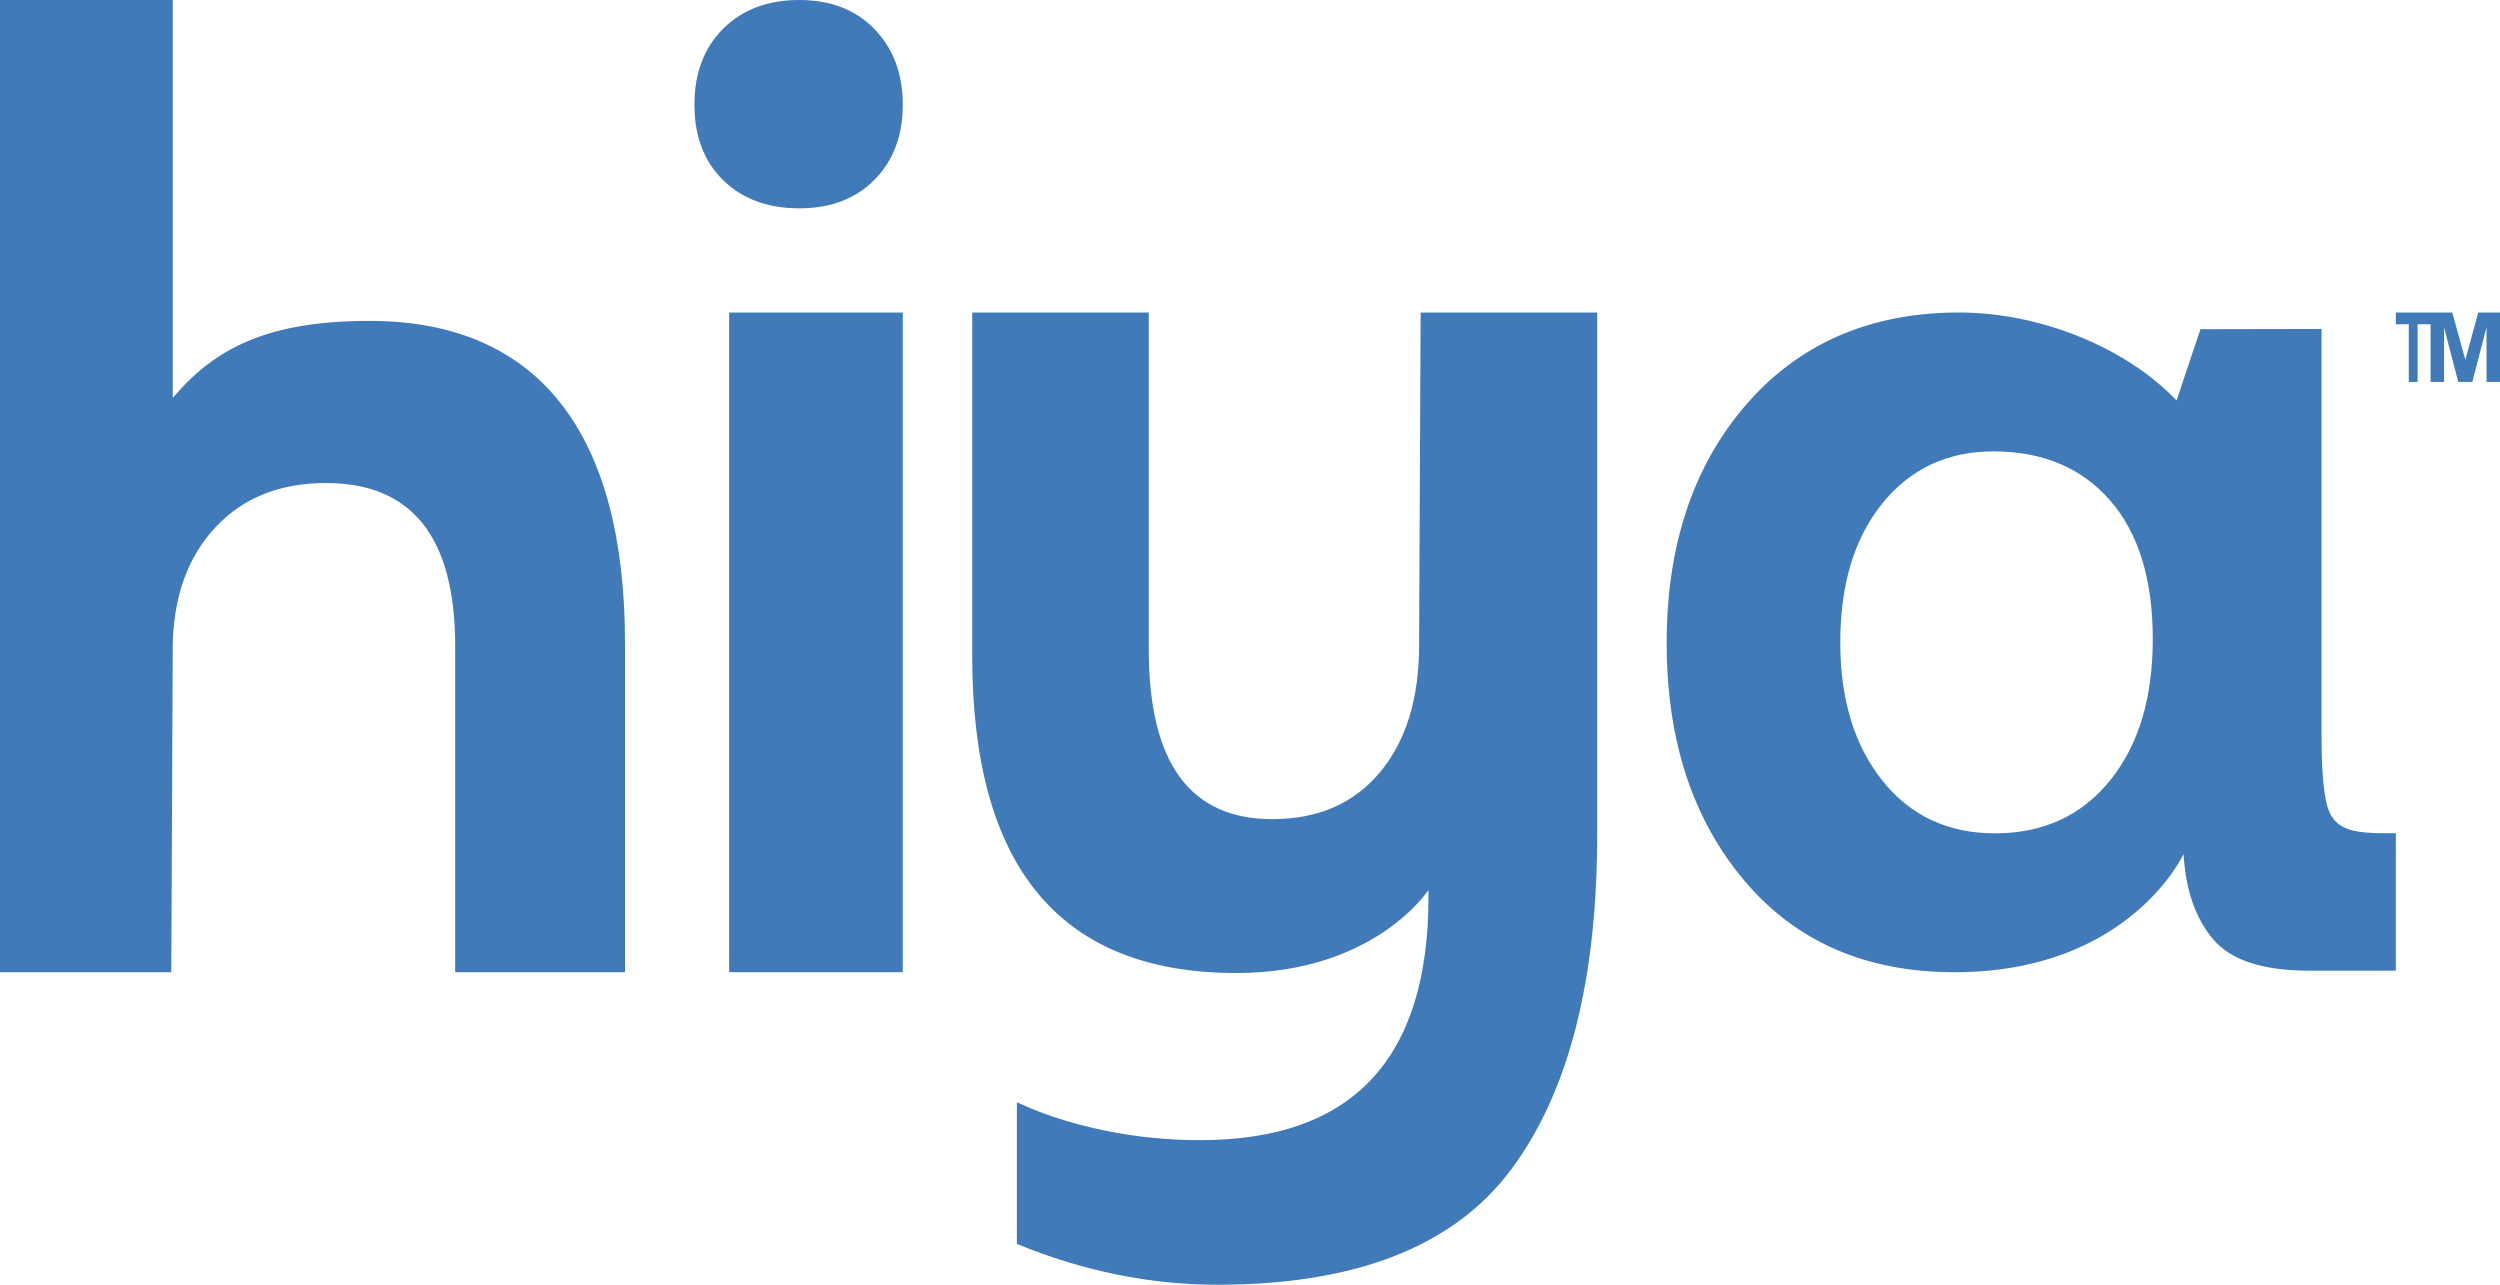 <svg width="72" height="37" xmlns="http://www.w3.org/2000/svg">
  <path d="m71.373 9-.371 1.364L70.626 9H70v2h.388V9.426L70.798 11h.403l.411-1.574V11H72V9h-.627ZM69 9.338h.373V11h.254V9.338H70V9h-1v.338ZM40.87 18.584c0 1.536-.375 2.755-1.125 3.655-.75.902-1.785 1.352-3.105 1.352-2.37 0-3.555-1.624-3.555-4.875V9H28v9.895c0 6.086 2.535 9.128 7.605 9.128 3.991 0 5.535-2.392 5.535-2.392v.203c0 4.667-2.19 7.002-6.57 7.002-3.212 0-5.244-1.09-5.284-1.09v4.079C31.184 36.605 33.11 37 35.065 37c3.99 0 6.81-1.108 8.46-3.323C45.175 31.461 46 28.241 46 24.017V9h-5.086l-.044 9.584ZM21 28h5V9h-5v19Zm2.017-28c-.906 0-1.636.275-2.188.825C20.276 1.375 20 2.106 20 3.016c0 .91.276 1.635.829 2.175C21.381 5.73 22.11 6 23.017 6c.906 0 1.629-.275 2.171-.825C25.729 4.624 26 3.905 26 3.016c0-.889-.271-1.614-.812-2.175C24.646.28 23.922 0 23.017 0ZM10.644 9.242c-2.898 0-4.444.764-5.668 2.219V0H0v28h4.933l.042-9.437c.029-1.405.44-2.531 1.233-3.38.793-.848 1.853-1.272 3.18-1.272 2.481 0 3.721 1.566 3.721 4.696V28H18v-9.481c0-5.999-2.452-9.277-7.356-9.277ZM60.767 22.48C59.945 23.494 58.841 24 57.457 24c-1.356 0-2.438-.506-3.245-1.52C53.404 21.466 53 20.14 53 18.5c0-1.669.404-3.003 1.212-4.002C55.019 13.5 56.086 13 57.414 13c1.413 0 2.531.469 3.353 1.408C61.589 15.347 62 16.682 62 18.411c0 1.699-.411 3.056-1.233 4.069Zm7.416 1.501c-.274-.024-.579-.066-.806-.23-.193-.139-.306-.352-.363-.576-.102-.402-.153-1.063-.153-1.982V9.474l-3.488.007-.688 2.054C61.237 10.012 58.767 9 56.416 9c-2.924 0-4.849 1.177-6.124 2.65C48.764 13.416 48 15.707 48 18.521c0 2.787.742 5.062 2.227 6.829C51.711 27.117 53.734 28 56.295 28c5.032 0 6.592-3.404 6.592-3.404.058 1.034.342 1.852.852 2.455.509.603 1.433.905 2.772.905H69v-3.96c-.272-.002-.546.008-.817-.016Z" fill="#407AB9" fill-rule="nonzero"></path>
</svg>